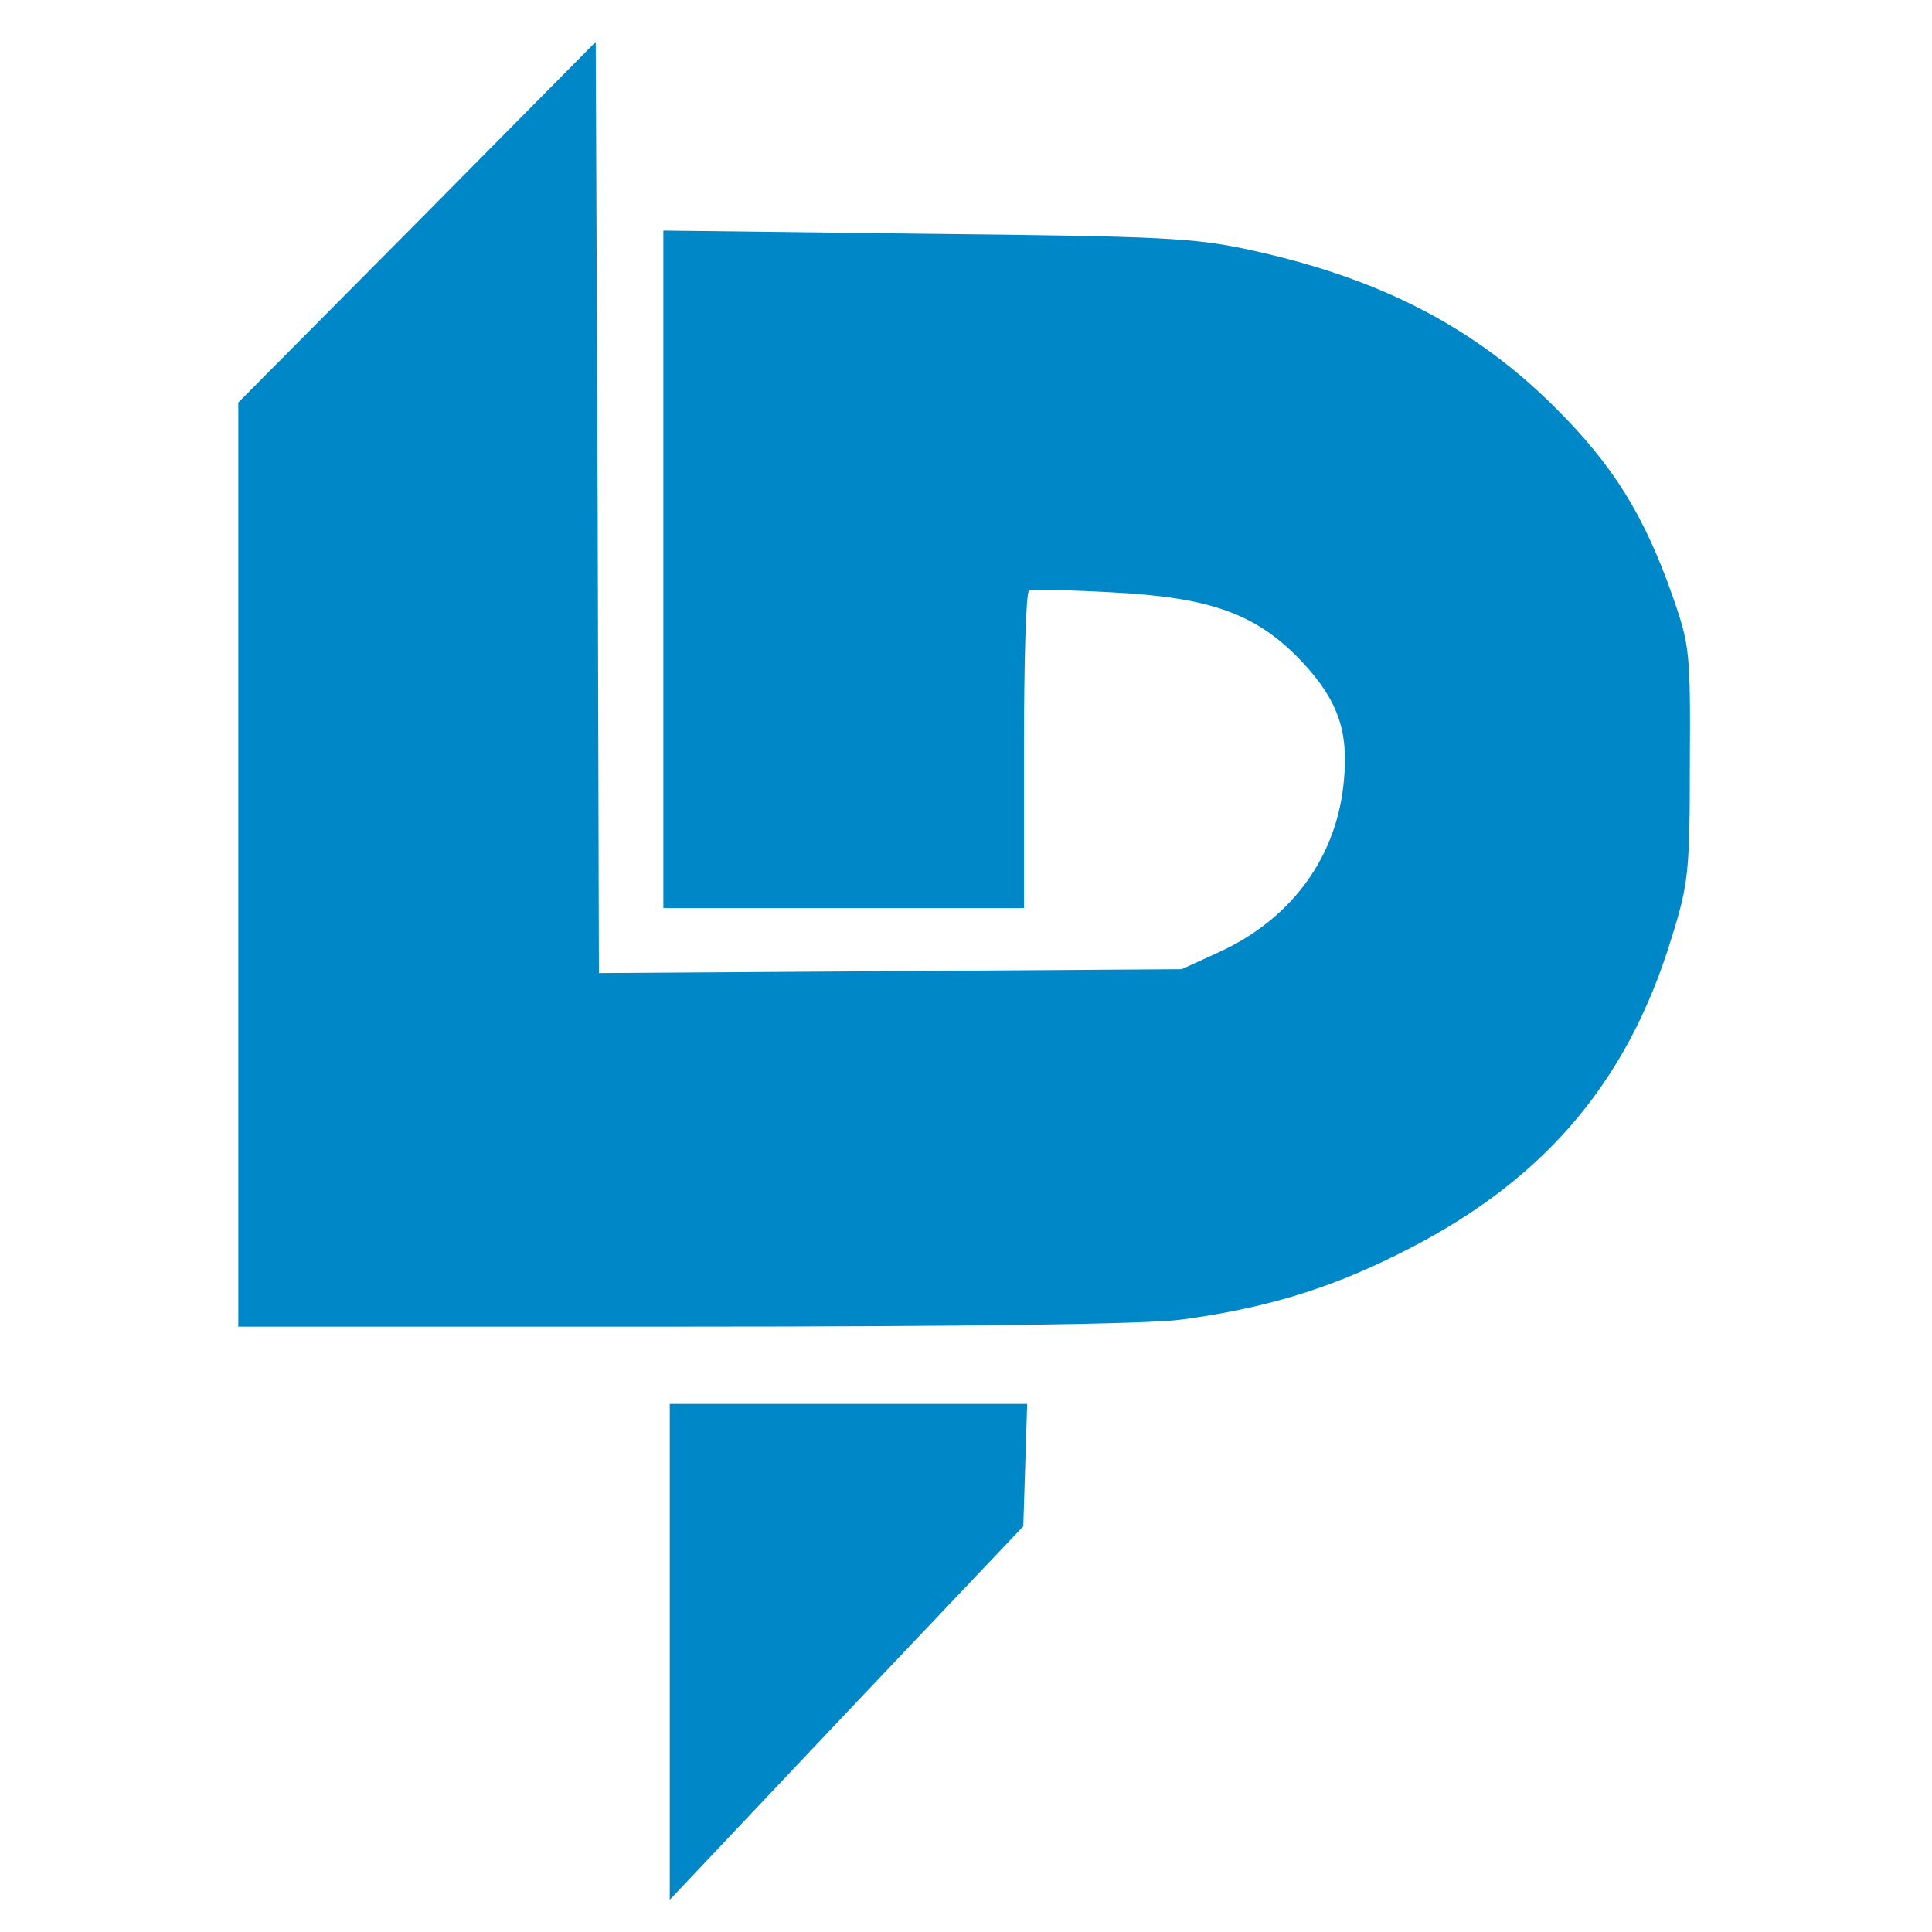 <svg width="32" height="32" viewBox="0 0 32 32" fill="none" xmlns="http://www.w3.org/2000/svg">
<path d="M6.912 3.68L3.947 6.667V14.325V21.973H11.349C16.021 21.973 19.061 21.931 19.573 21.856C20.917 21.675 21.963 21.365 23.104 20.8C25.504 19.627 26.944 17.984 27.691 15.52C27.968 14.635 27.989 14.421 27.989 12.64C28 10.805 27.989 10.688 27.701 9.867C27.232 8.533 26.72 7.712 25.771 6.763C24.437 5.429 22.88 4.619 20.747 4.149C19.776 3.936 19.296 3.915 15.339 3.872L10.987 3.819V9.429V15.04H13.973H16.96V12.437C16.96 10.997 16.992 9.803 17.045 9.781C17.088 9.76 17.717 9.771 18.453 9.813C20.075 9.899 20.832 10.176 21.579 10.976C22.155 11.595 22.336 12.107 22.261 12.907C22.155 14.176 21.408 15.2 20.224 15.755L19.573 16.053L14.752 16.085L9.92 16.117L9.899 8.405L9.867 0.693L6.912 3.68Z" fill="#0087C7"/>
<path d="M11.093 27.36V31.467L14.016 28.373L16.949 25.28L16.981 24.267L17.013 23.253H14.059H11.093V27.36Z" fill="#0087C7"/>
</svg>
